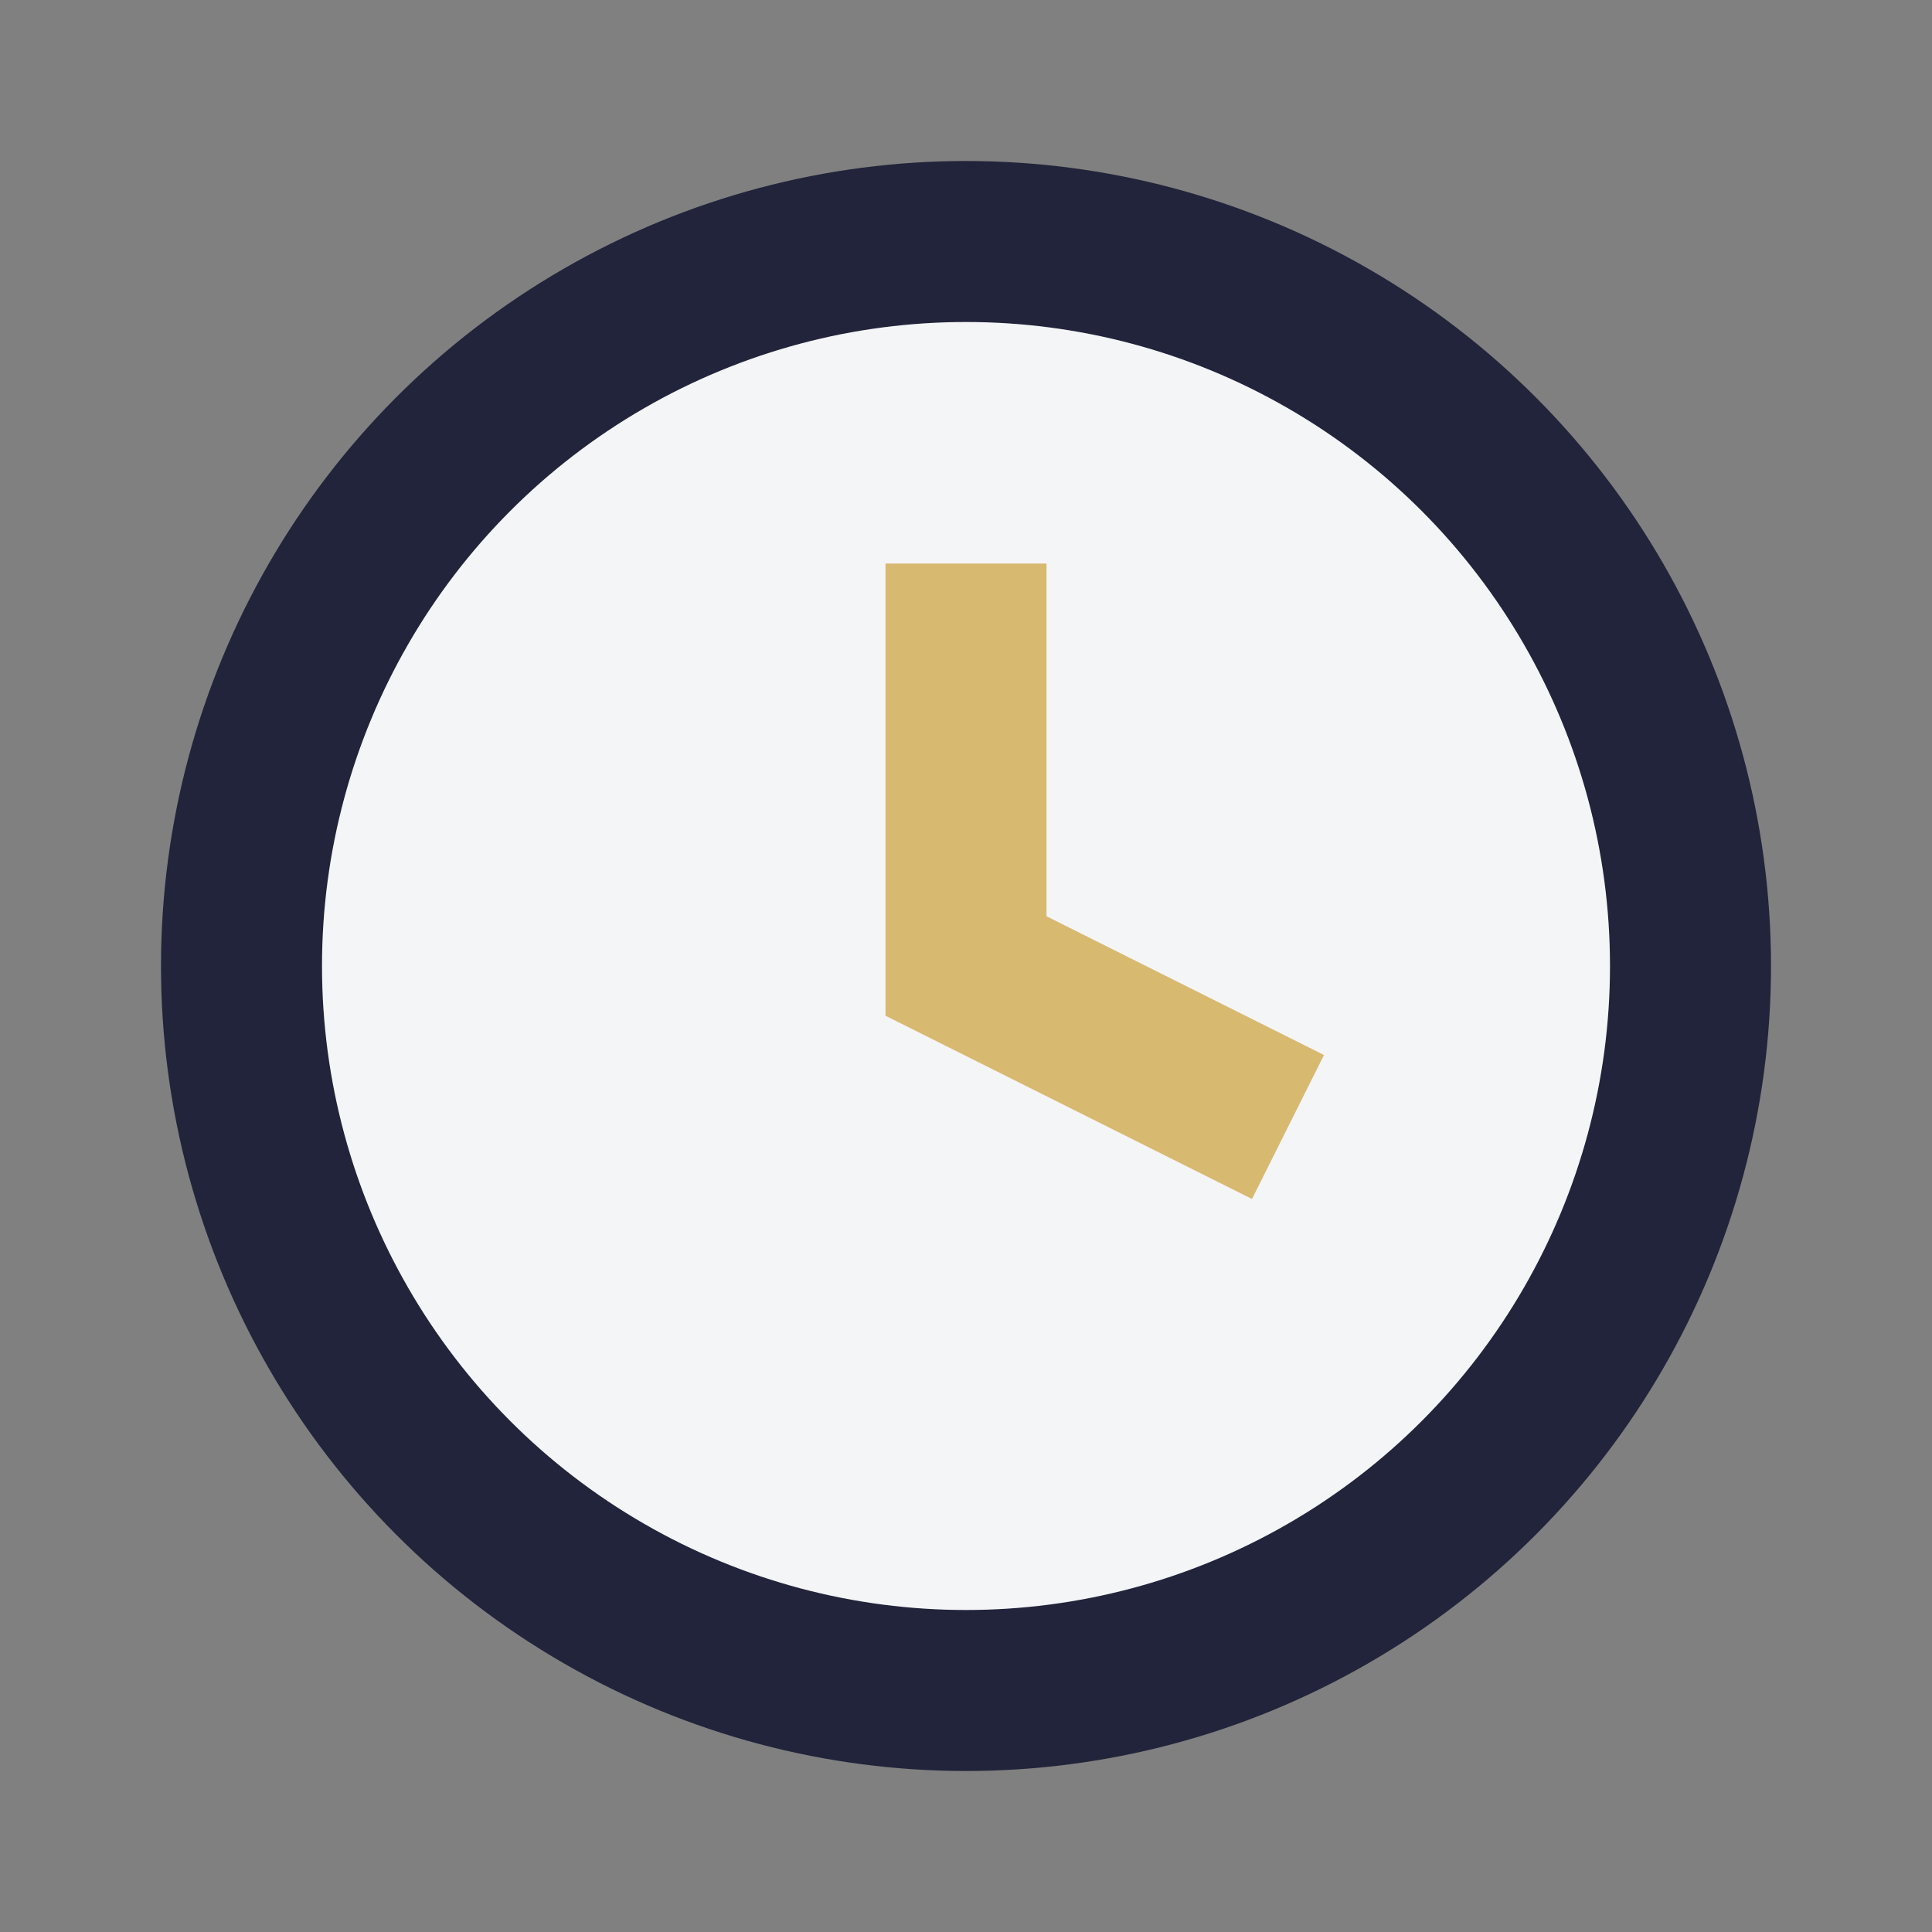 <?xml version="1.0" encoding="UTF-8"?>
<svg xmlns="http://www.w3.org/2000/svg" width="24" height="24" viewBox="0 0 24 24"><rect x="0" y="0" width="24" height="24" fill="#808080" stroke="none"/><circle cx="12" cy="12" r="9" fill="#f4f5f7" stroke="#21243a" stroke-width="2"/><path d="M12 7v5l4 2" stroke="#d8b970" stroke-width="2" fill="none"/></svg>